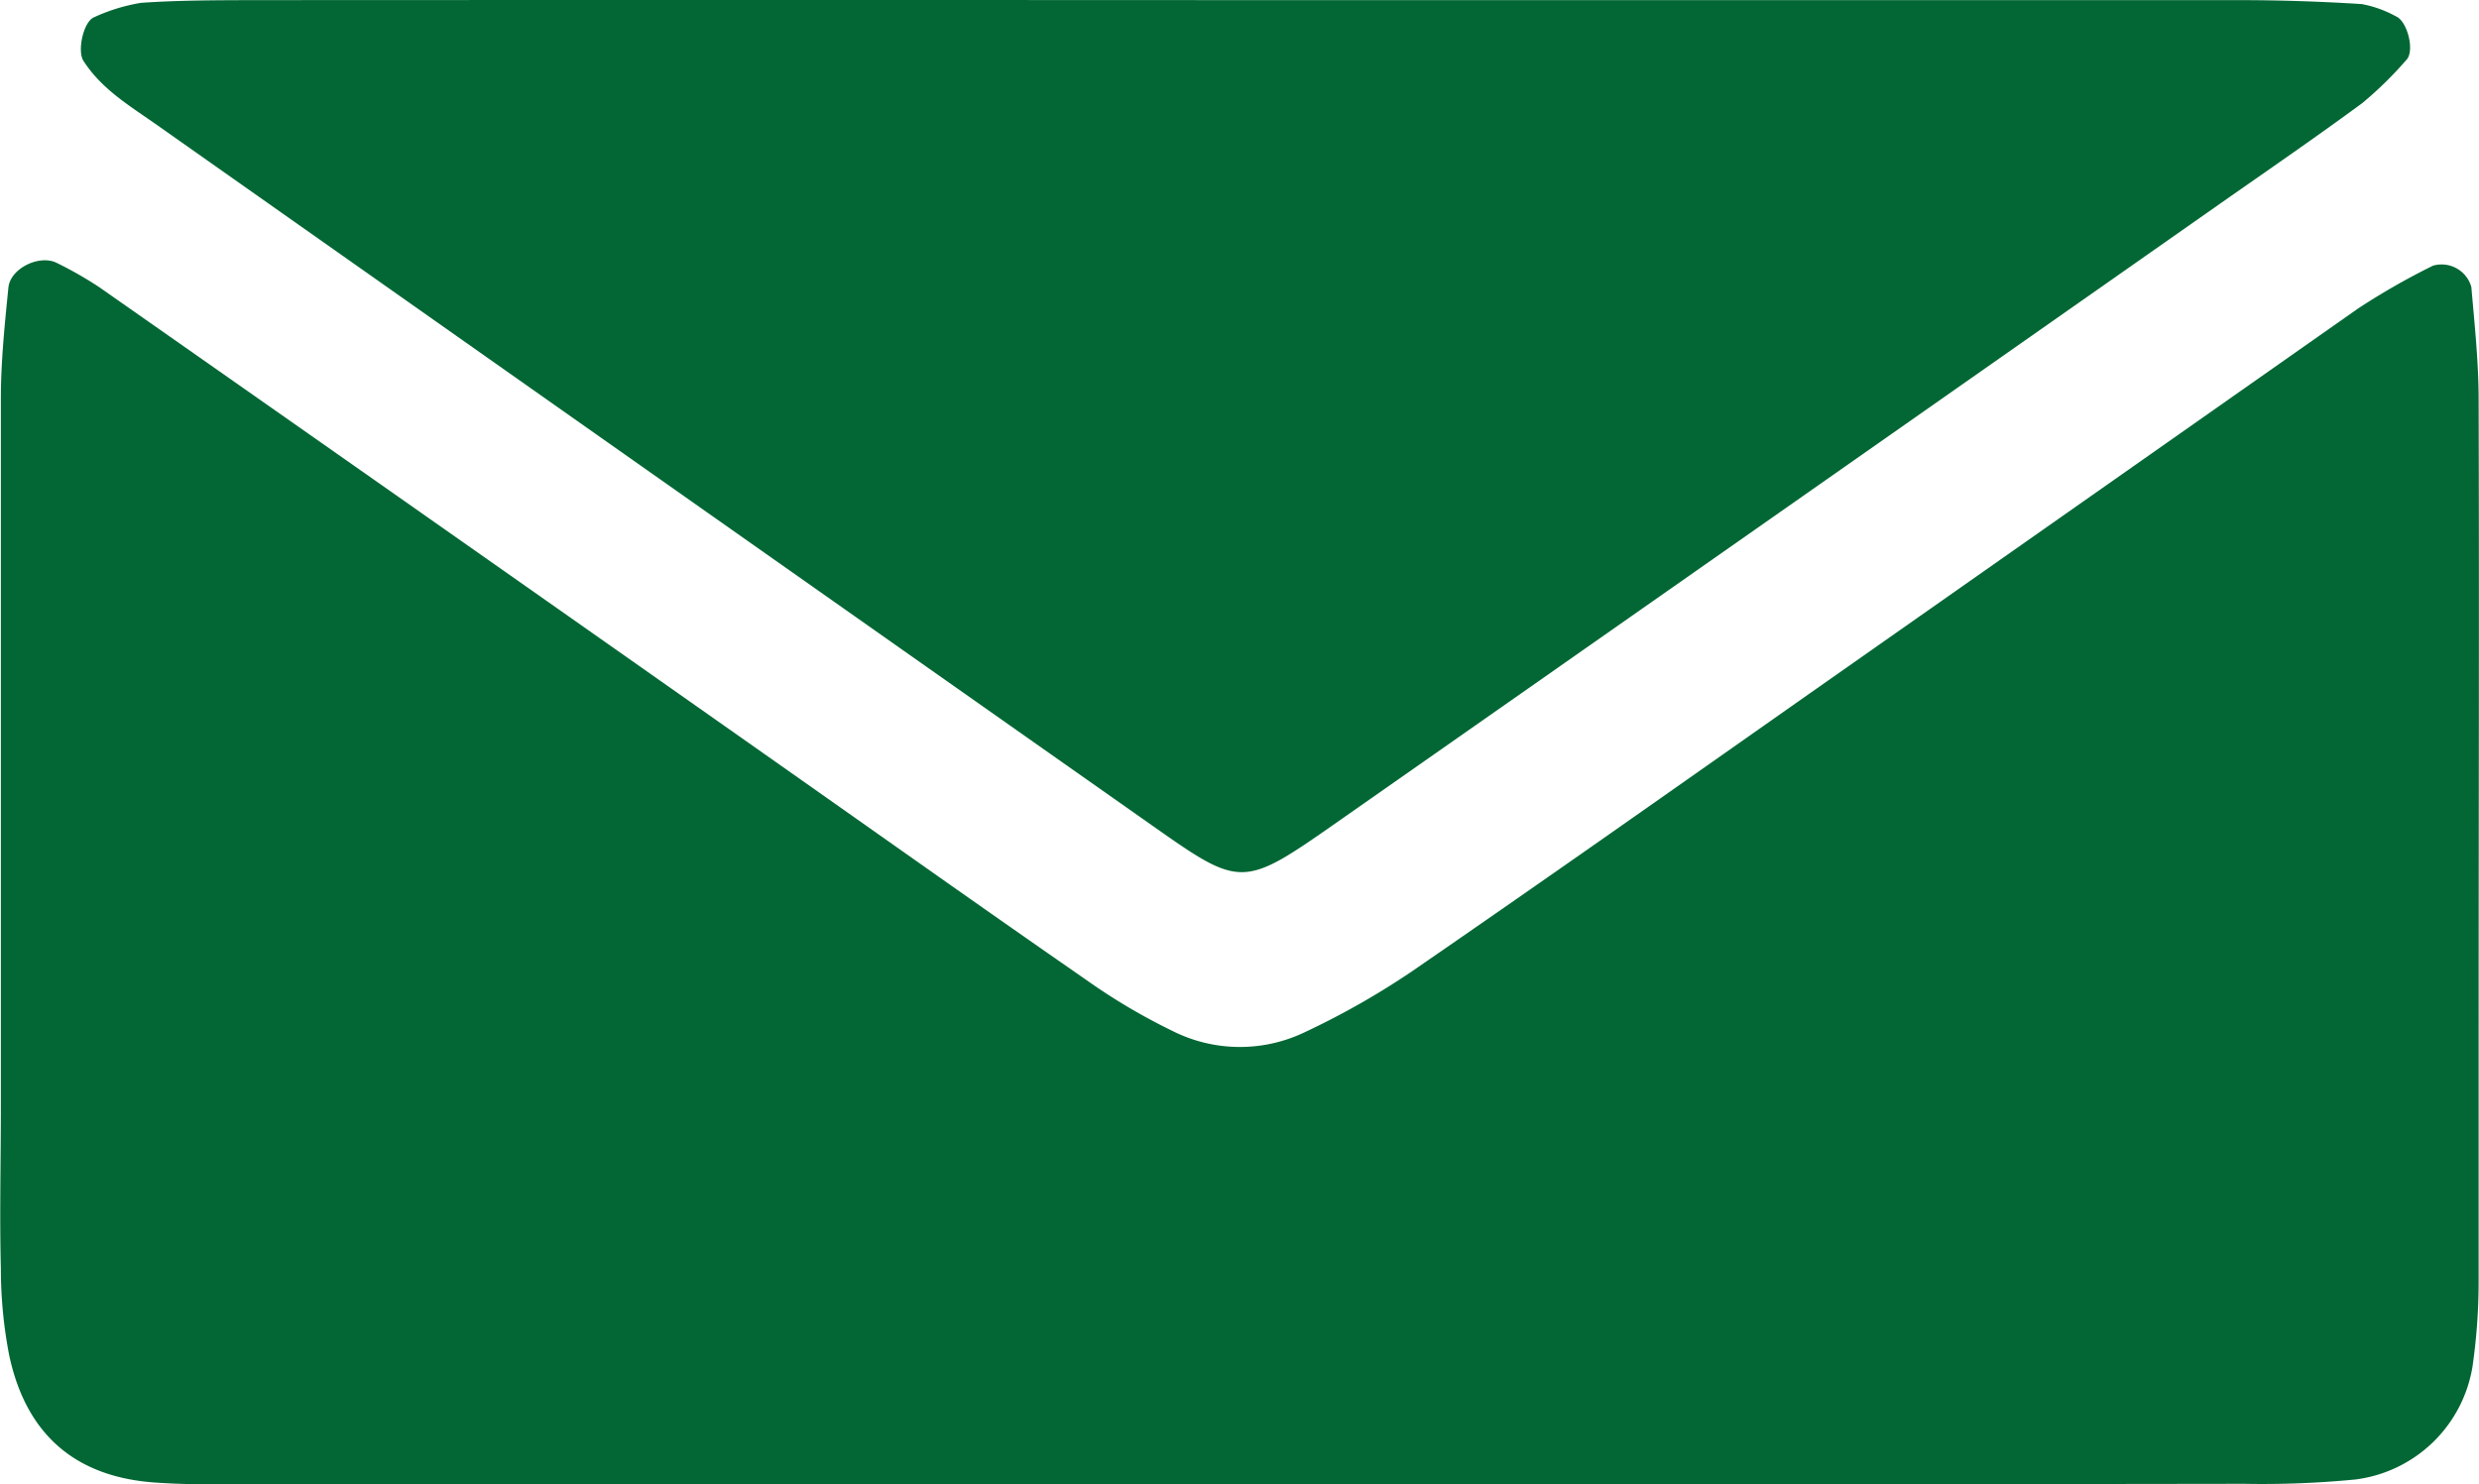 <svg xmlns="http://www.w3.org/2000/svg" id="Ebene_1" data-name="Ebene 1" viewBox="0 0 200.66 120.18"><defs><style>.cls-1{fill:#026734;}</style></defs><path class="cls-1" d="M142.91,190.67q-39.24,0-78.48,0c-3,0-6,.07-9.05-.14-6.49-.44-10.49-3.9-11.85-10.33a37,37,0,0,1-.67-7c-.11-4.36,0-8.72,0-13.08q0-28.68,0-57.34c0-3,.31-6,.61-9,.15-1.57,2.53-2.71,3.92-2a30.65,30.65,0,0,1,3.49,2q27.6,19.33,55.15,38.72c8.23,5.79,16.43,11.61,24.7,17.34a48.93,48.93,0,0,0,6.9,4.09,12.13,12.13,0,0,0,10.72.16,64,64,0,0,0,8.71-4.94c10.77-7.41,21.45-14.95,32.15-22.47q22.23-15.6,44.45-31.21A56.74,56.74,0,0,1,239.73,92a2.5,2.5,0,0,1,3.1,1.73c.26,3,.58,6,.59,9,.05,17.44,0,34.87,0,52.31,0,6.37,0,12.75,0,19.12a48.07,48.07,0,0,1-.5,7,11,11,0,0,1-9.48,9.12,77.64,77.64,0,0,1-9,.35Q183.65,190.69,142.91,190.67Z" transform="translate(-42.79 -70.49)"></path><path class="cls-1" d="M143.59,70.5q40.18,0,80.37,0c3.34,0,6.69.11,10,.32a9.27,9.27,0,0,1,2.78,1c.92.4,1.52,2.8.84,3.51A30.66,30.66,0,0,1,234,78.84c-3.78,2.78-7.64,5.43-11.48,8.12q-35.78,25.1-71.57,50.15c-7.6,5.32-7.72,5.27-14.94.19Q95.78,109,55.54,80.64c-2.18-1.54-4.51-2.9-6-5.23-.51-.8,0-3.19.88-3.53a14.66,14.66,0,0,1,3.79-1.16c3-.21,6-.21,9-.22Q103.41,70.48,143.59,70.5Z" transform="translate(-42.79 -70.49)"></path></svg>